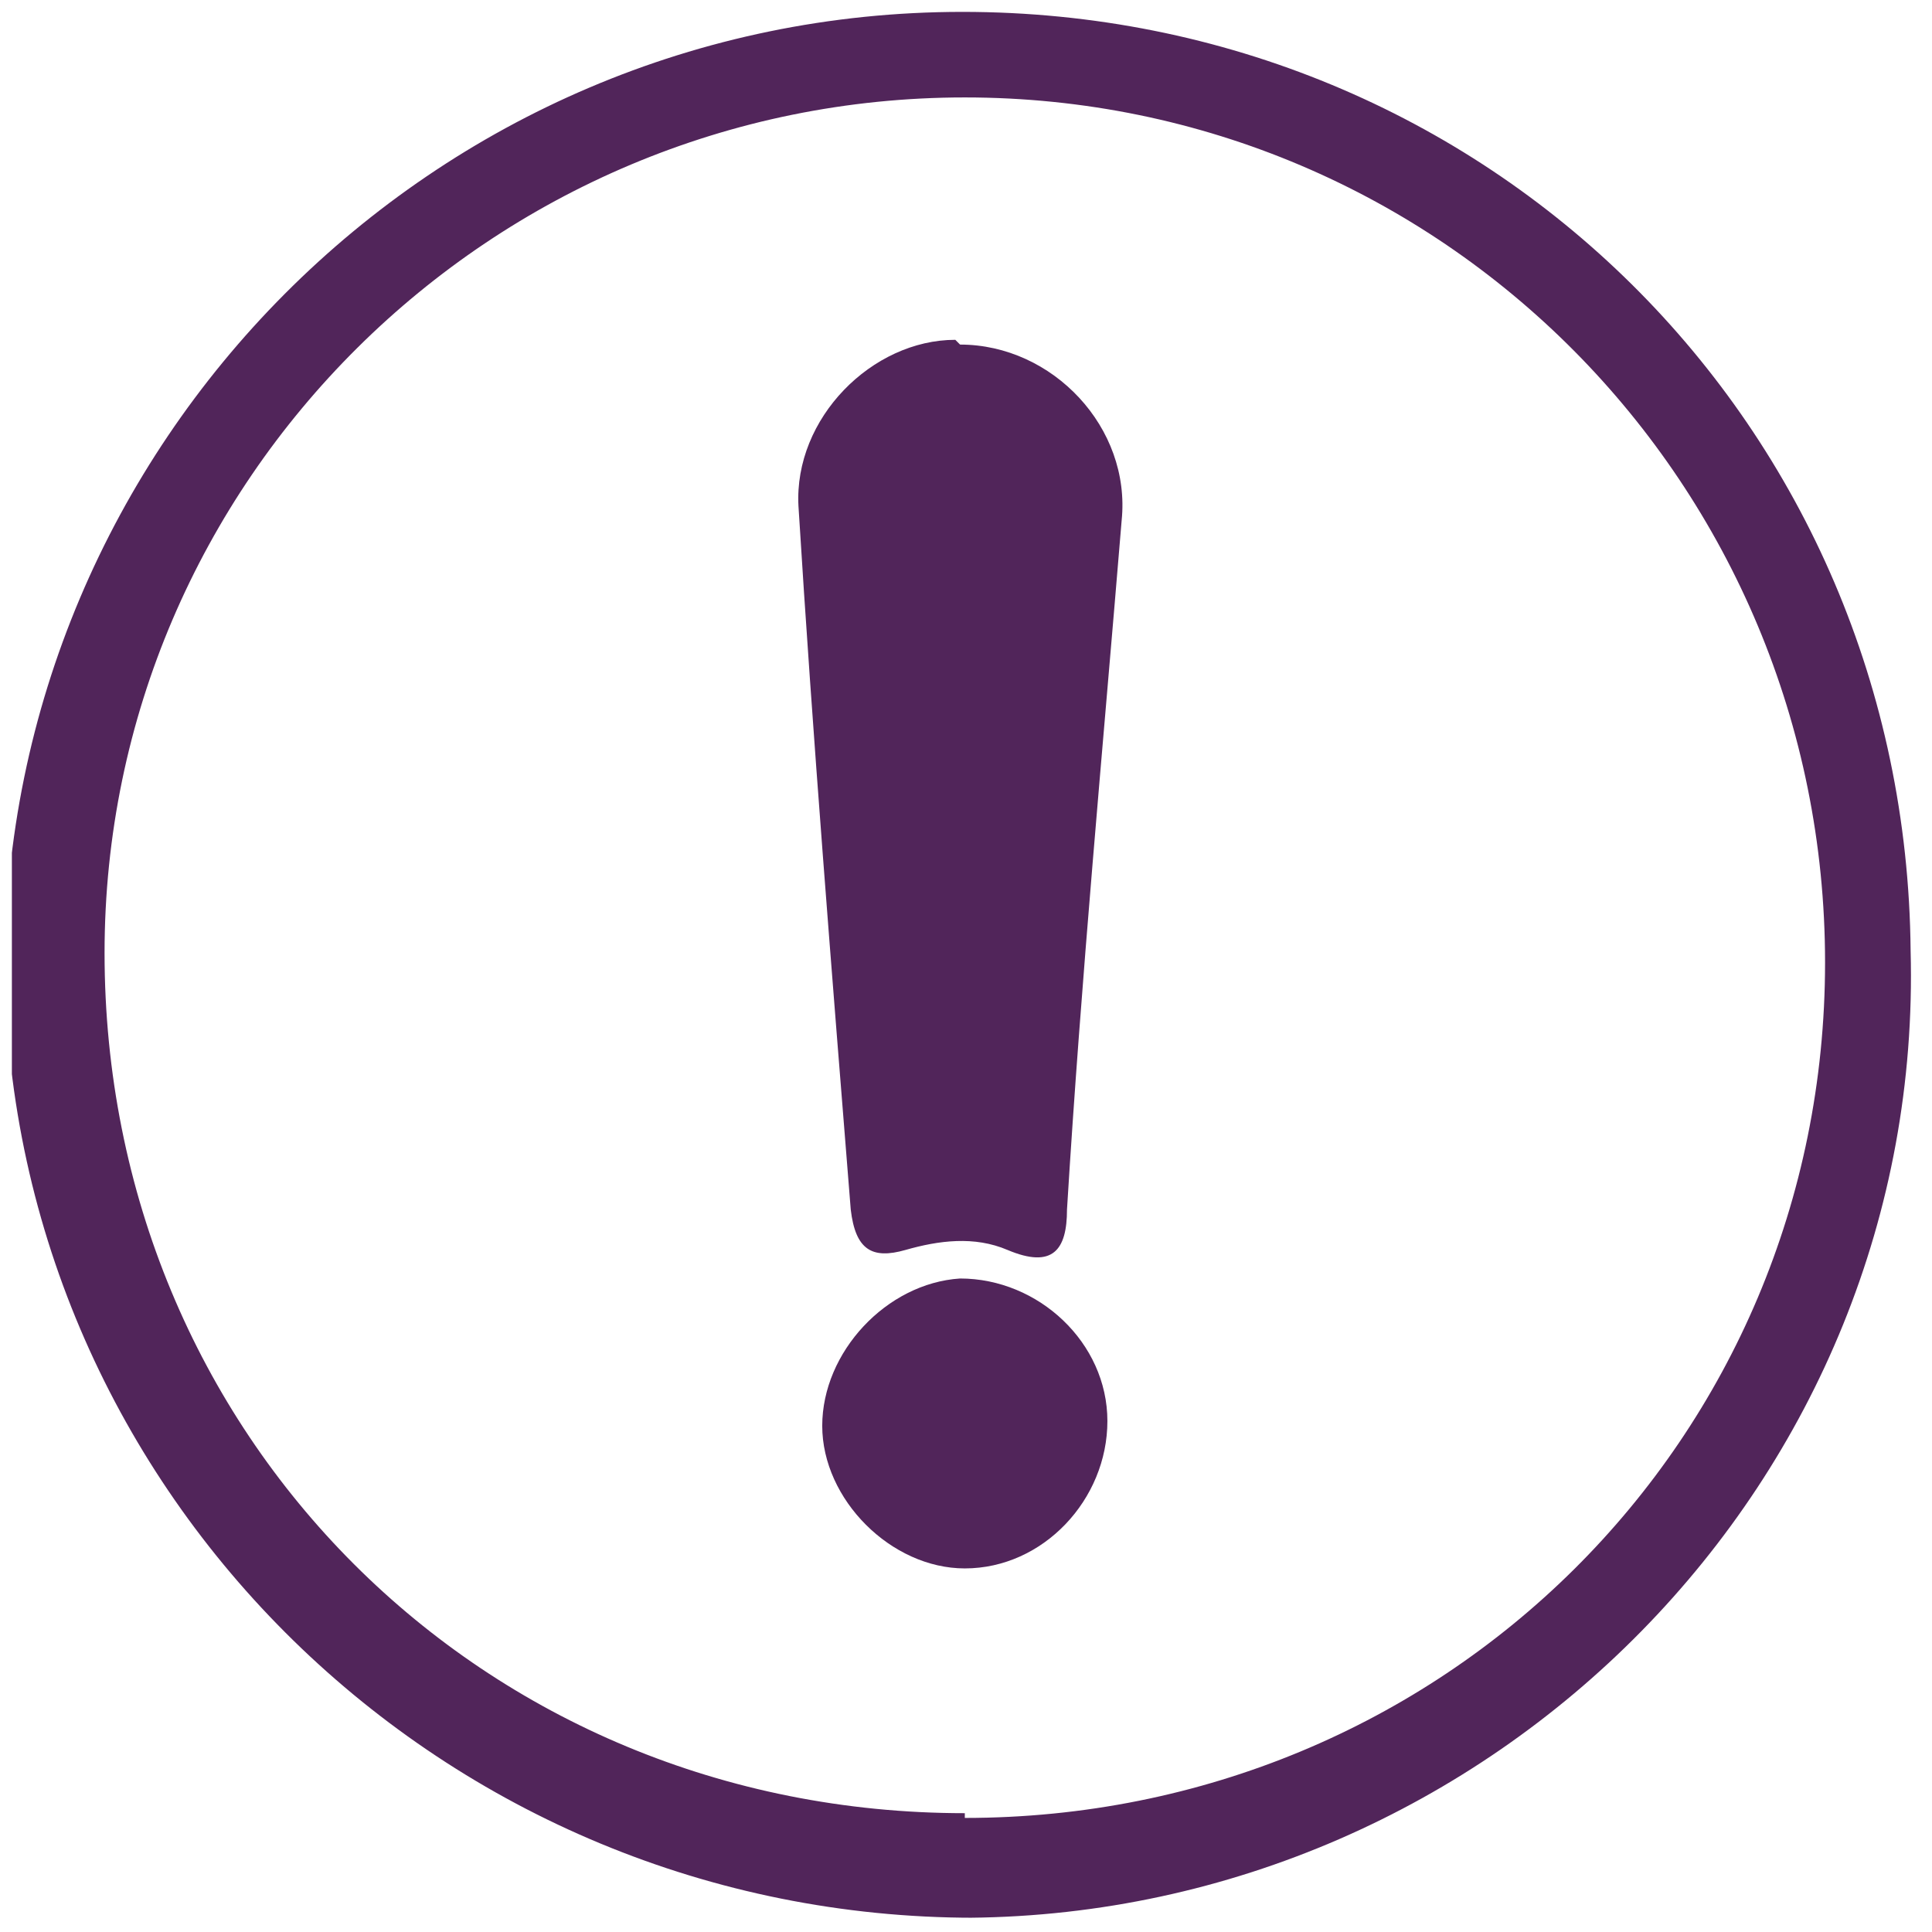 <?xml version="1.0" encoding="utf-8"?>
<!-- Generator: Adobe Illustrator 27.0.0, SVG Export Plug-In . SVG Version: 6.00 Build 0)  -->
<svg version="1.1" id="Layer_1" xmlns="http://www.w3.org/2000/svg" xmlns:xlink="http://www.w3.org/1999/xlink" x="0px" y="0px"
	 viewBox="0 0 81.3 81.3" style="enable-background:new 0 0 81.3 81.3;" xml:space="preserve">
<style type="text/css">
	.st0{clip-path:url(#SVGID_00000158022679068982165870000006070826847319991702_);}
	.st1{fill:#51255A;}
</style>
<g>
	<g id="Capa_1">
		<g>
			<defs>
				<rect id="SVGID_1_" x="0.5" y="0.4" width="80.3" height="80.3"/>
			</defs>
			<clipPath id="SVGID_00000119088639430792229140000018189439546987018427_">
				<use xlink:href="#SVGID_1_"  style="overflow:visible;"/>
			</clipPath>
			<g style="clip-path:url(#SVGID_00000119088639430792229140000018189439546987018427_);">
				<path class="st1" d="M40.6,76.5c20.1,0,36.2-15.9,36.2-36S60.7,4.1,40.6,4.1c-19.9,0-36.2,16.1-36.2,36
					c0,20.3,15.9,36.2,36.2,36.2 M41,80.7c-22.3,0-40.5-17.8-40.8-39.9c0-22.1,18-40.3,40.3-40.3c22.1,0,39.7,17.4,39.9,39.5
					C81,62.3,62.8,80.5,40.8,80.7"/>
				<path class="st1" d="M40.4,14.5c3.9,0,7.2,3.5,6.8,7.4c-0.8,9.7-1.7,19.2-2.3,29c0,1.7-0.6,2.5-2.5,1.7c-1.4-0.6-2.9-0.4-4.3,0
					c-1.4,0.4-2.1,0-2.3-1.7C35,40.9,34.2,31,33.6,21.3c-0.2-3.7,3.1-7,6.6-7"/>
				<path class="st1" d="M46.6,59.8c0,3.3-2.7,6.2-6,6.2c-3.1,0-6-2.9-6-6s2.7-6,5.8-6.2C43.7,53.8,46.6,56.5,46.6,59.8"/>
			</g>
		</g>
	</g>
</g>
</svg>
